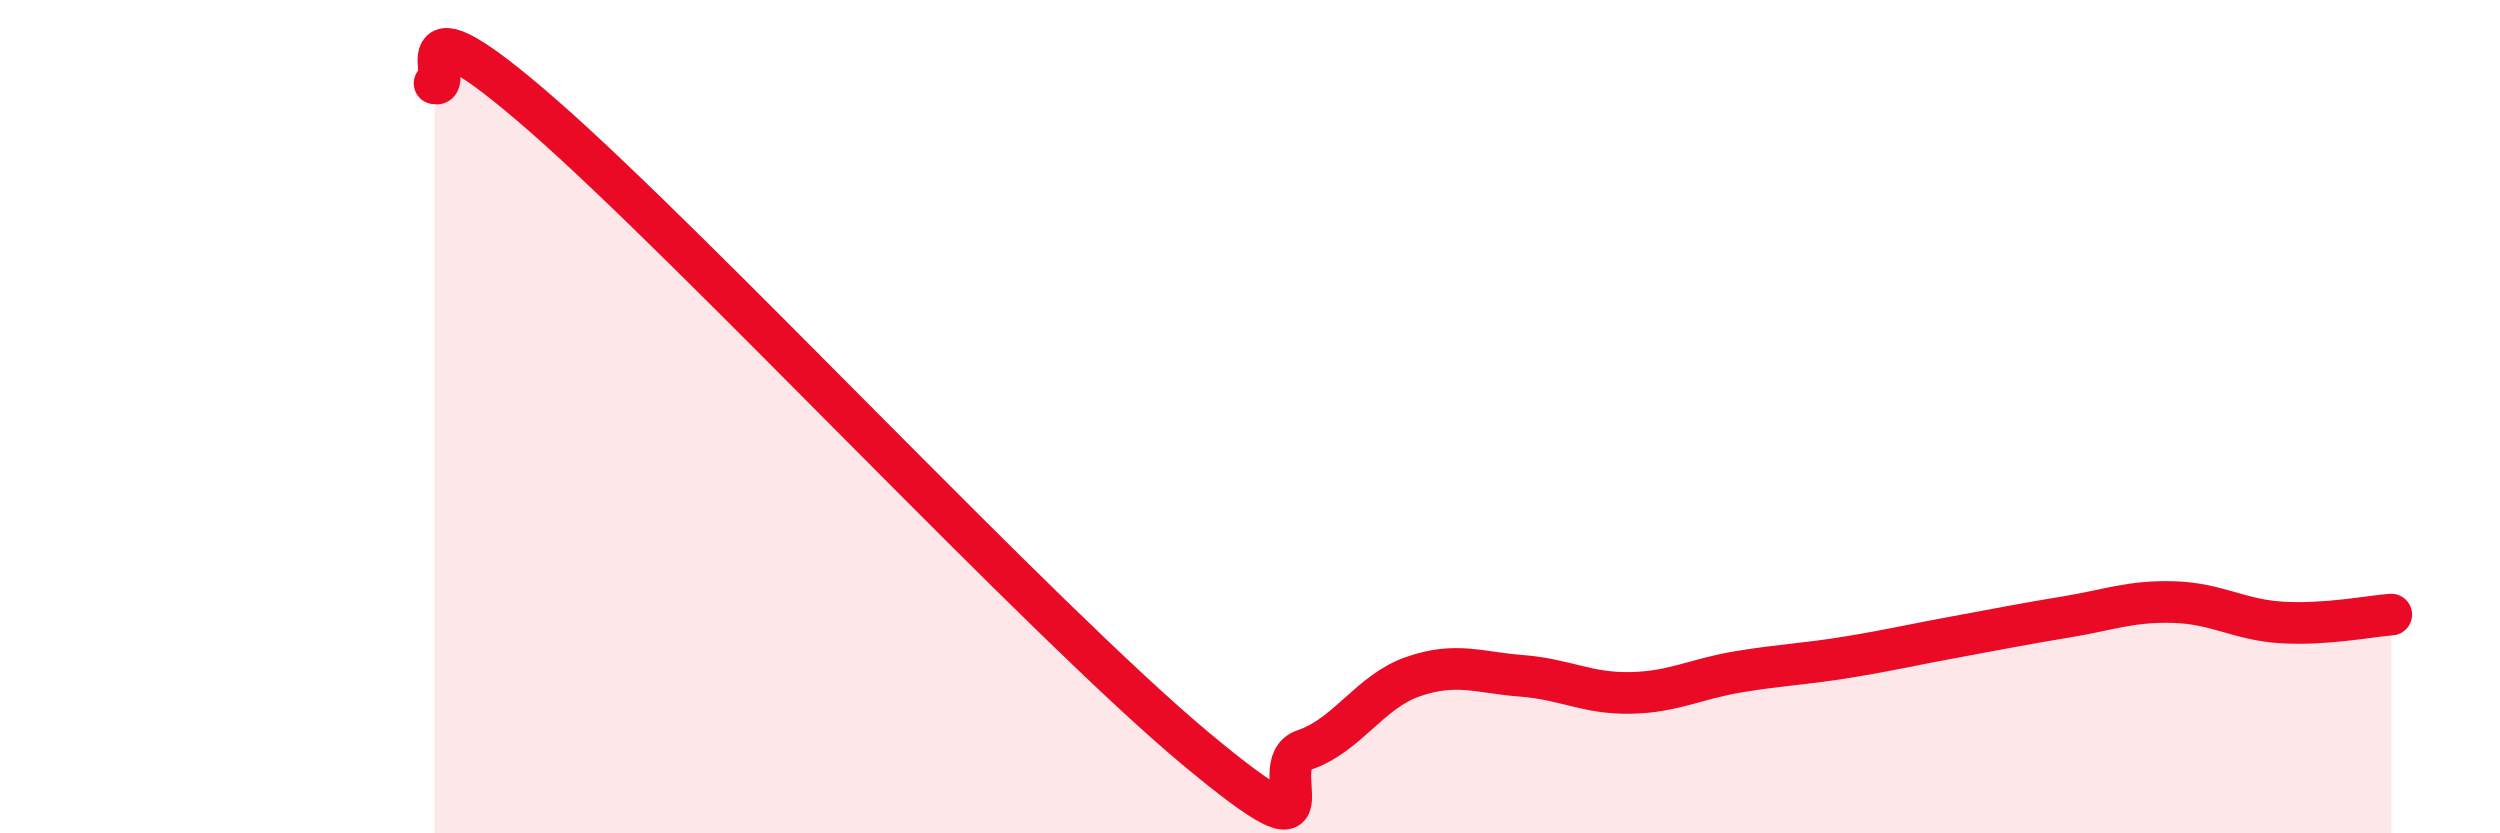 
    <svg width="60" height="20" viewBox="0 0 60 20" xmlns="http://www.w3.org/2000/svg">
      <path
        d="M 10.43,2 C 10.95,2.16 9.39,-0.41 13.04,2.78 C 16.69,5.97 25.05,14.93 28.7,17.97 C 32.35,21.01 30.26,18.35 31.3,18 C 32.34,17.65 32.87,16.6 33.91,16.24 C 34.95,15.88 35.48,16.14 36.52,16.22 C 37.56,16.3 38.09,16.65 39.13,16.63 C 40.17,16.61 40.7,16.29 41.74,16.12 C 42.78,15.95 43.31,15.94 44.35,15.77 C 45.39,15.6 45.92,15.47 46.96,15.28 C 48,15.09 48.53,14.98 49.57,14.81 C 50.61,14.64 51.13,14.42 52.17,14.45 C 53.21,14.48 53.74,14.88 54.78,14.94 C 55.82,15 56.87,14.79 57.39,14.75L57.39 20L10.43 20Z"
        fill="#EB0A25"
        opacity="0.1"
        stroke-linecap="round"
        stroke-linejoin="round"
      />
      <path
        d="M 10.43,2 C 10.95,2.16 9.39,-0.41 13.04,2.78 C 16.69,5.97 25.05,14.93 28.7,17.97 C 32.35,21.01 30.26,18.35 31.3,18 C 32.34,17.65 32.87,16.6 33.91,16.24 C 34.95,15.88 35.48,16.14 36.52,16.22 C 37.56,16.3 38.09,16.65 39.13,16.63 C 40.17,16.61 40.7,16.29 41.74,16.12 C 42.78,15.95 43.31,15.94 44.35,15.77 C 45.39,15.6 45.92,15.47 46.96,15.28 C 48,15.09 48.53,14.98 49.57,14.81 C 50.61,14.64 51.13,14.42 52.17,14.45 C 53.21,14.48 53.74,14.88 54.78,14.94 C 55.82,15 56.87,14.79 57.39,14.75"
        stroke="#EB0A25"
        stroke-width="1"
        fill="none"
        stroke-linecap="round"
        stroke-linejoin="round"
      />
    </svg>
  
